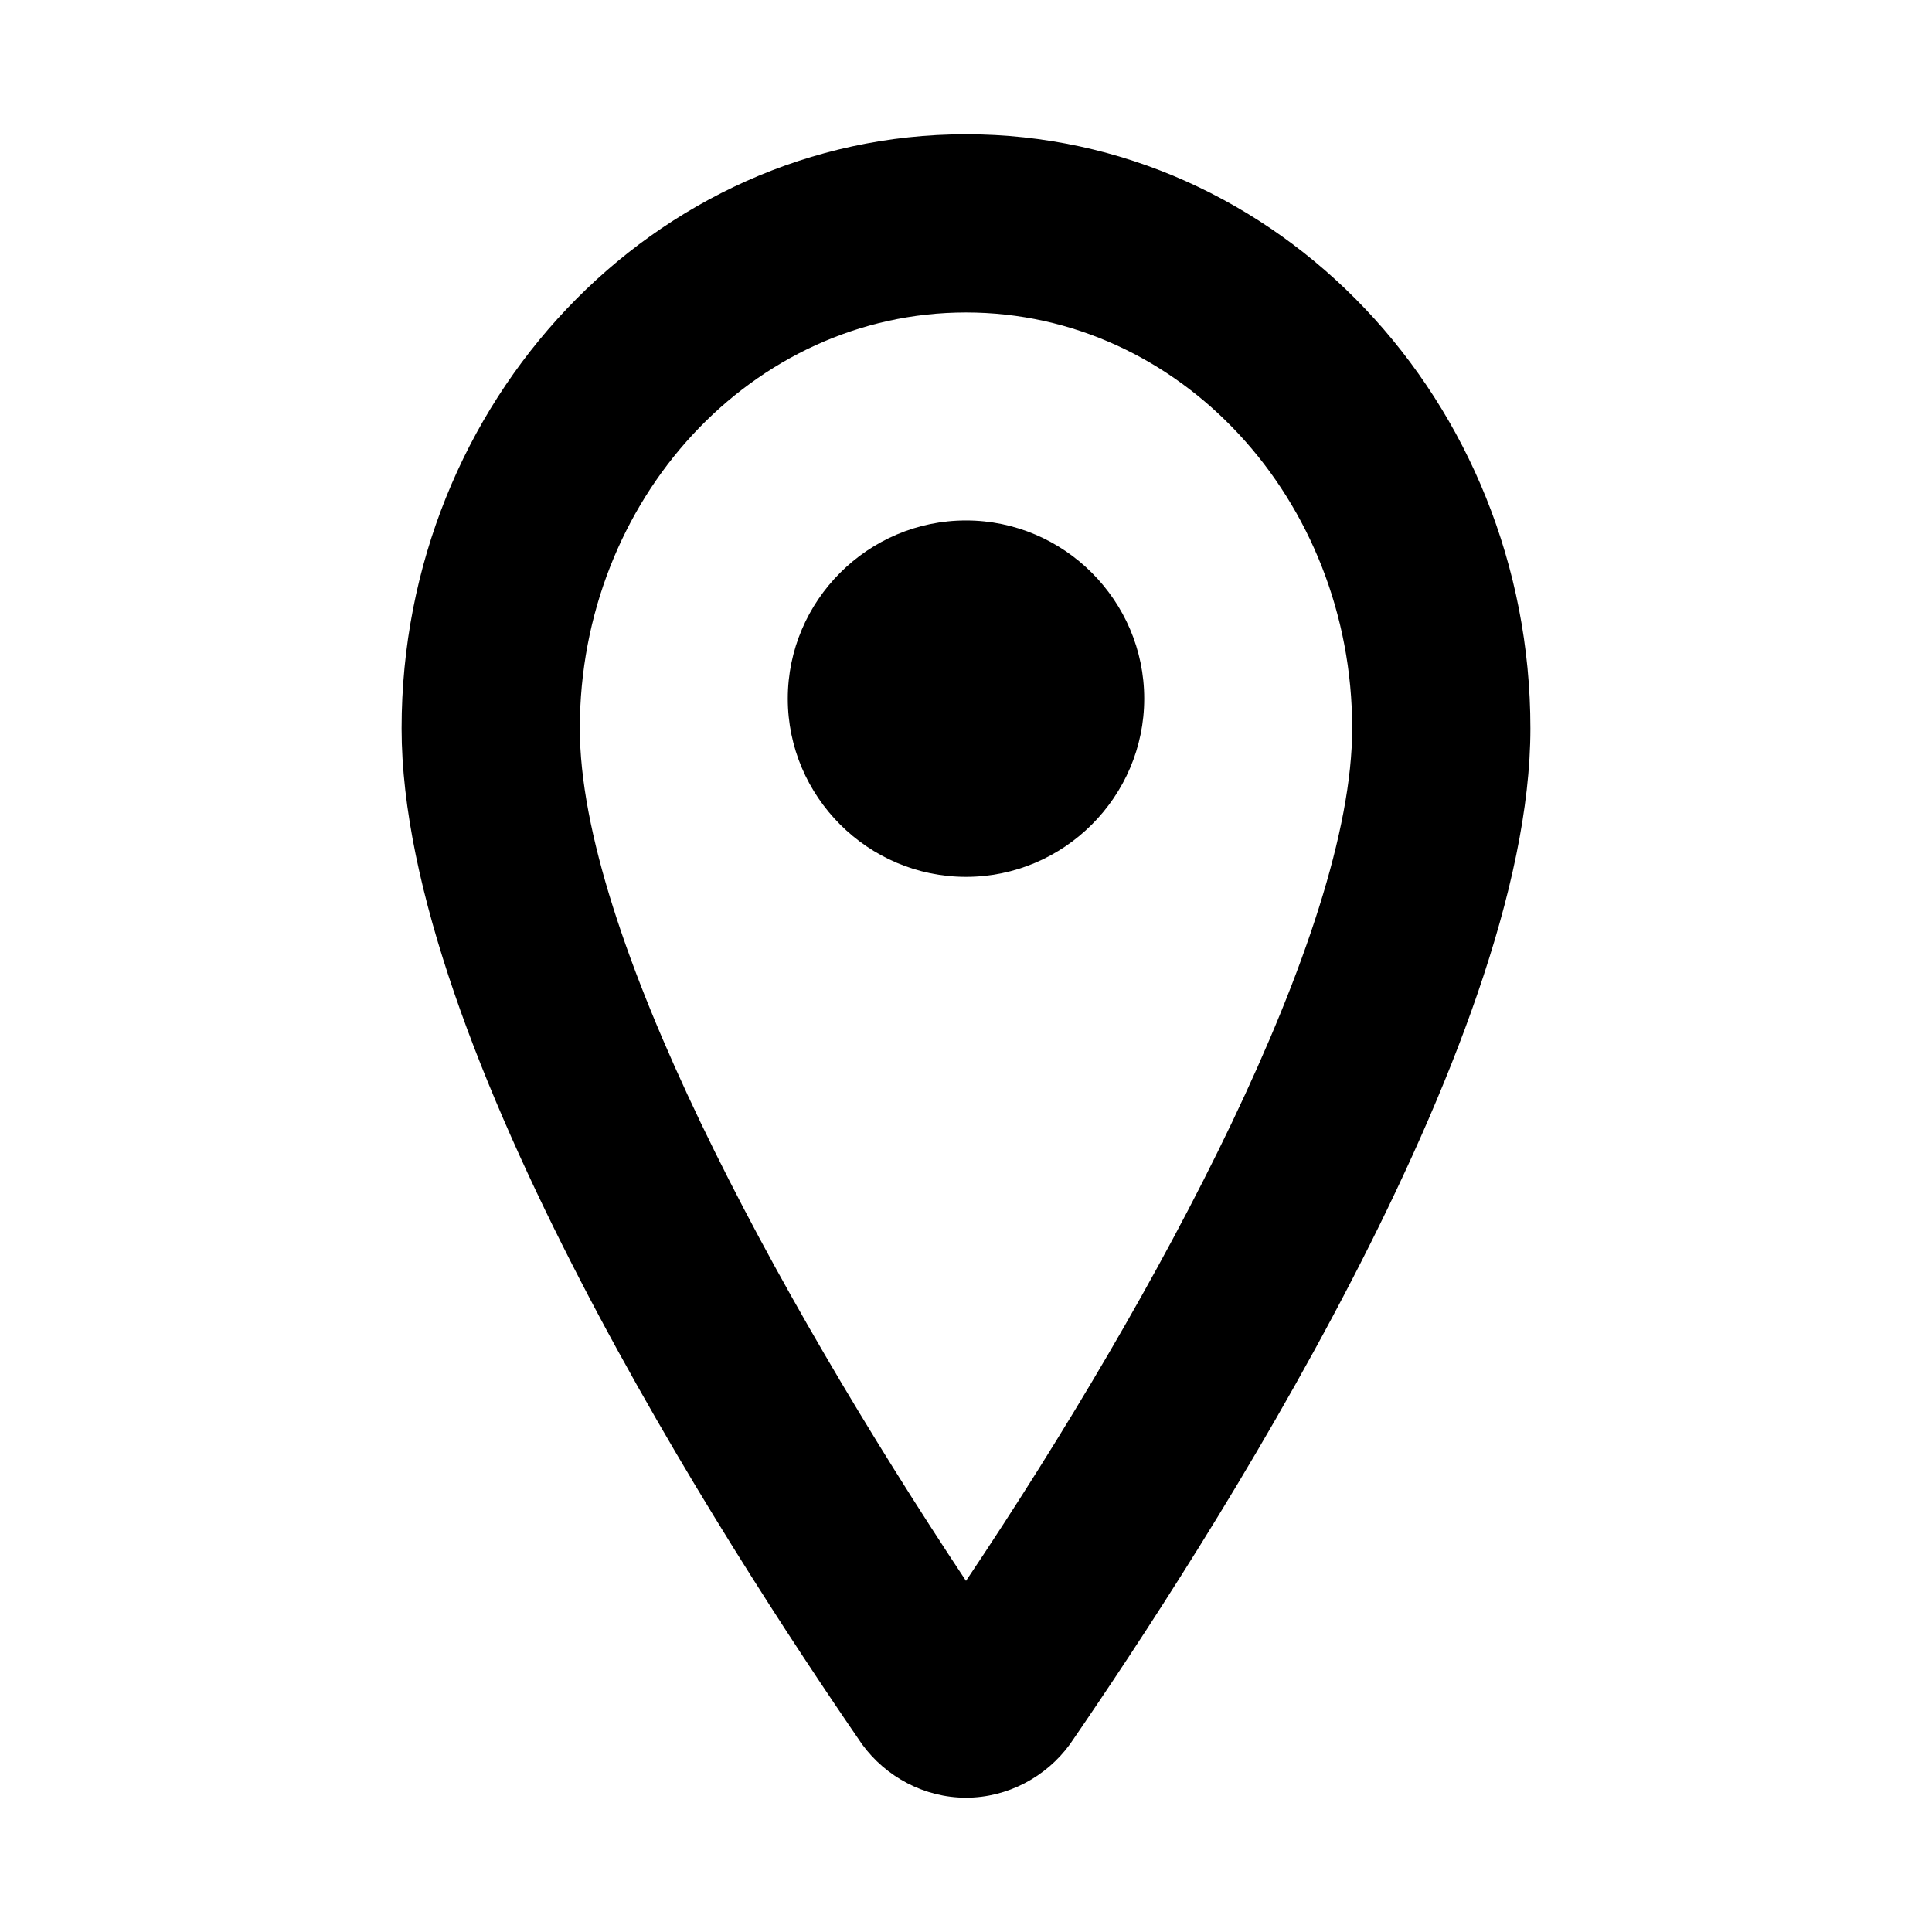 <?xml version="1.0" encoding="UTF-8"?>
<!-- Uploaded to: ICON Repo, www.svgrepo.com, Generator: ICON Repo Mixer Tools -->
<svg fill="#000000" width="800px" height="800px" version="1.1" viewBox="144 144 512 512" xmlns="http://www.w3.org/2000/svg">
 <g>
  <path d="m400 620.41c-11.02 0-21.254-5.512-27.551-14.168-36.215-52.742-122.02-184.99-122.02-269.22 0-86.594 66.914-157.44 149.57-157.44s149.57 70.848 149.57 157.44c0 84.23-85.805 216.48-122.02 269.22-6.301 8.66-16.535 14.168-27.555 14.168zm0-393.6c-56.68 0-102.34 49.594-102.34 110.21 0 54.316 51.168 148.78 102.34 225.93 51.168-76.359 102.34-171.61 102.34-225.93 0-60.613-45.66-110.21-102.34-110.21z"/>
  <path d="m400 376.38c-25.977 0-47.23-21.254-47.23-47.23 0-25.977 21.254-47.23 47.23-47.23s47.23 21.254 47.23 47.23c0 25.977-21.254 47.23-47.23 47.23z"/>
 </g>
</svg>